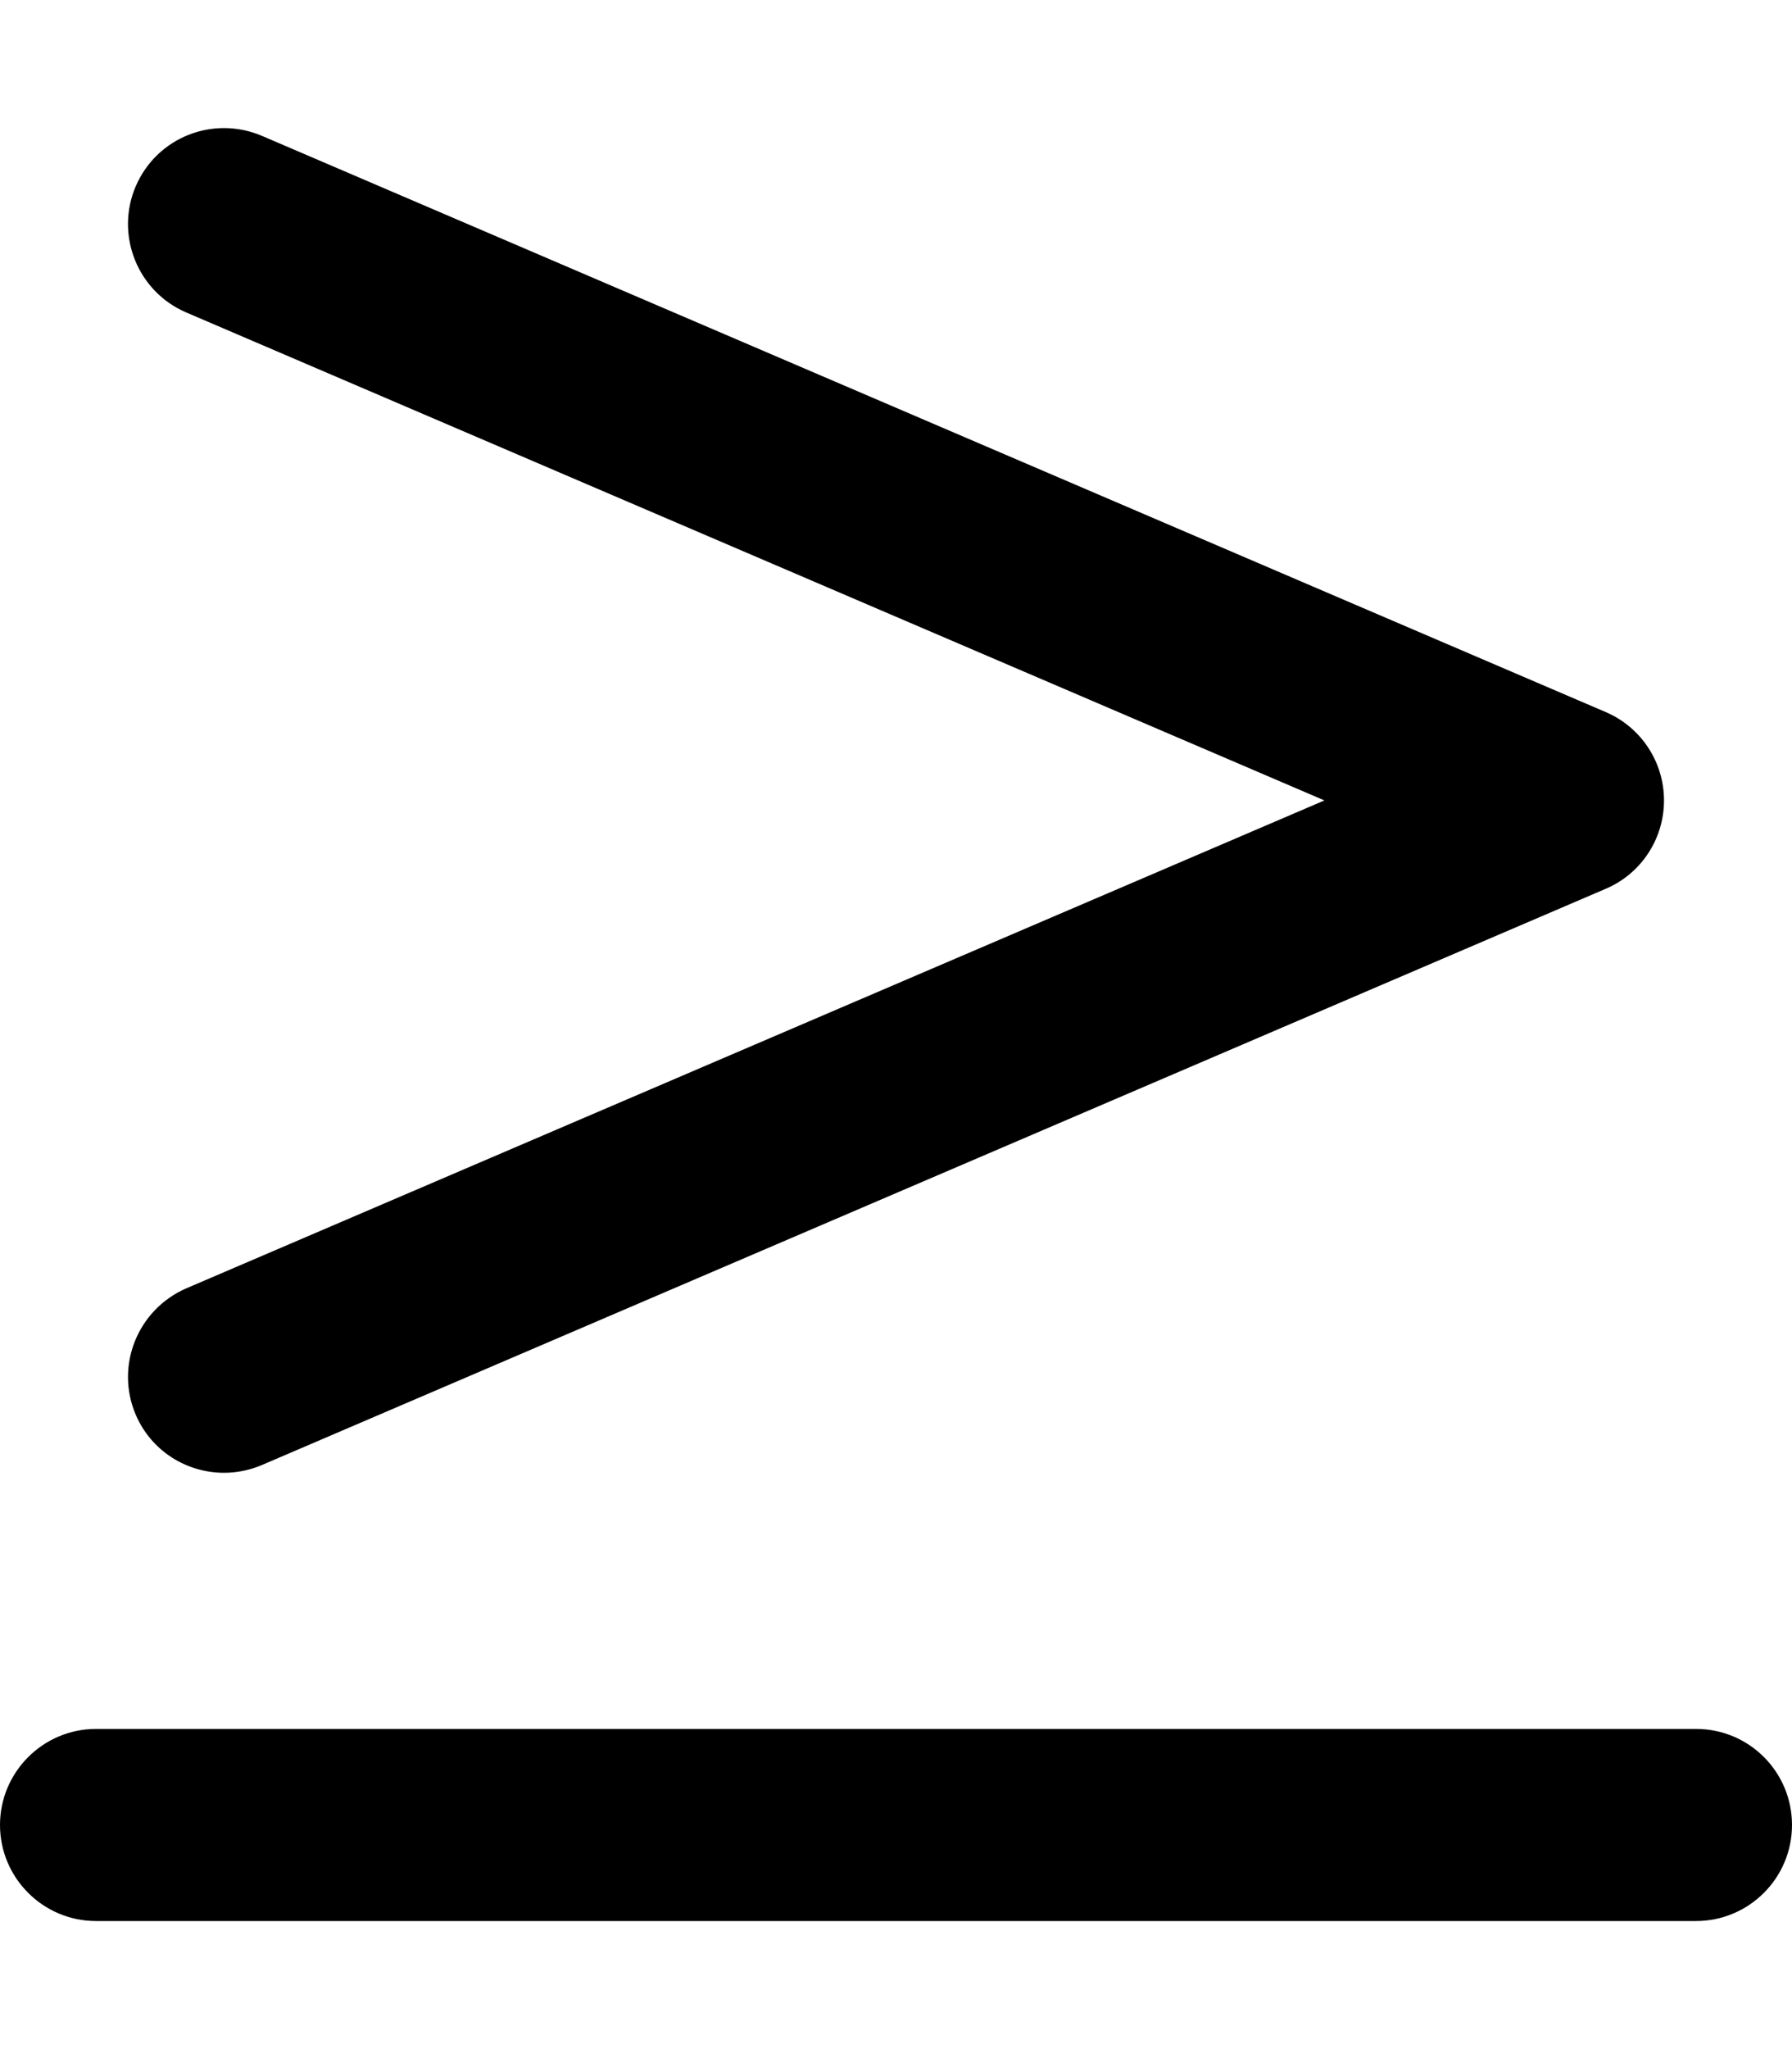 <svg xmlns="http://www.w3.org/2000/svg" viewBox="0 0 448 512"><!--! Font Awesome Pro 6.1.2 by @fontawesome - https://fontawesome.com License - https://fontawesome.com/license (Commercial License) Copyright 2022 Fonticons, Inc. --><path d="M33.94 353.5C37.84 362.6 46.69 368 56 368c3.156 0 6.375-.625 9.469-1.938l336-144C410.3 218.3 416 209.6 416 200s-5.719-18.28-14.53-22.06l-336-144C53.22 28.75 39.19 34.34 33.94 46.53C28.72 58.72 34.38 72.84 46.53 78.06L331.1 200l-284.5 121.9C34.38 327.2 28.72 341.3 33.94 353.5zM424 432H24C10.75 432 0 442.8 0 456S10.75 480 24 480h400c13.25 0 24-10.75 24-24S437.3 432 424 432z"/></svg>